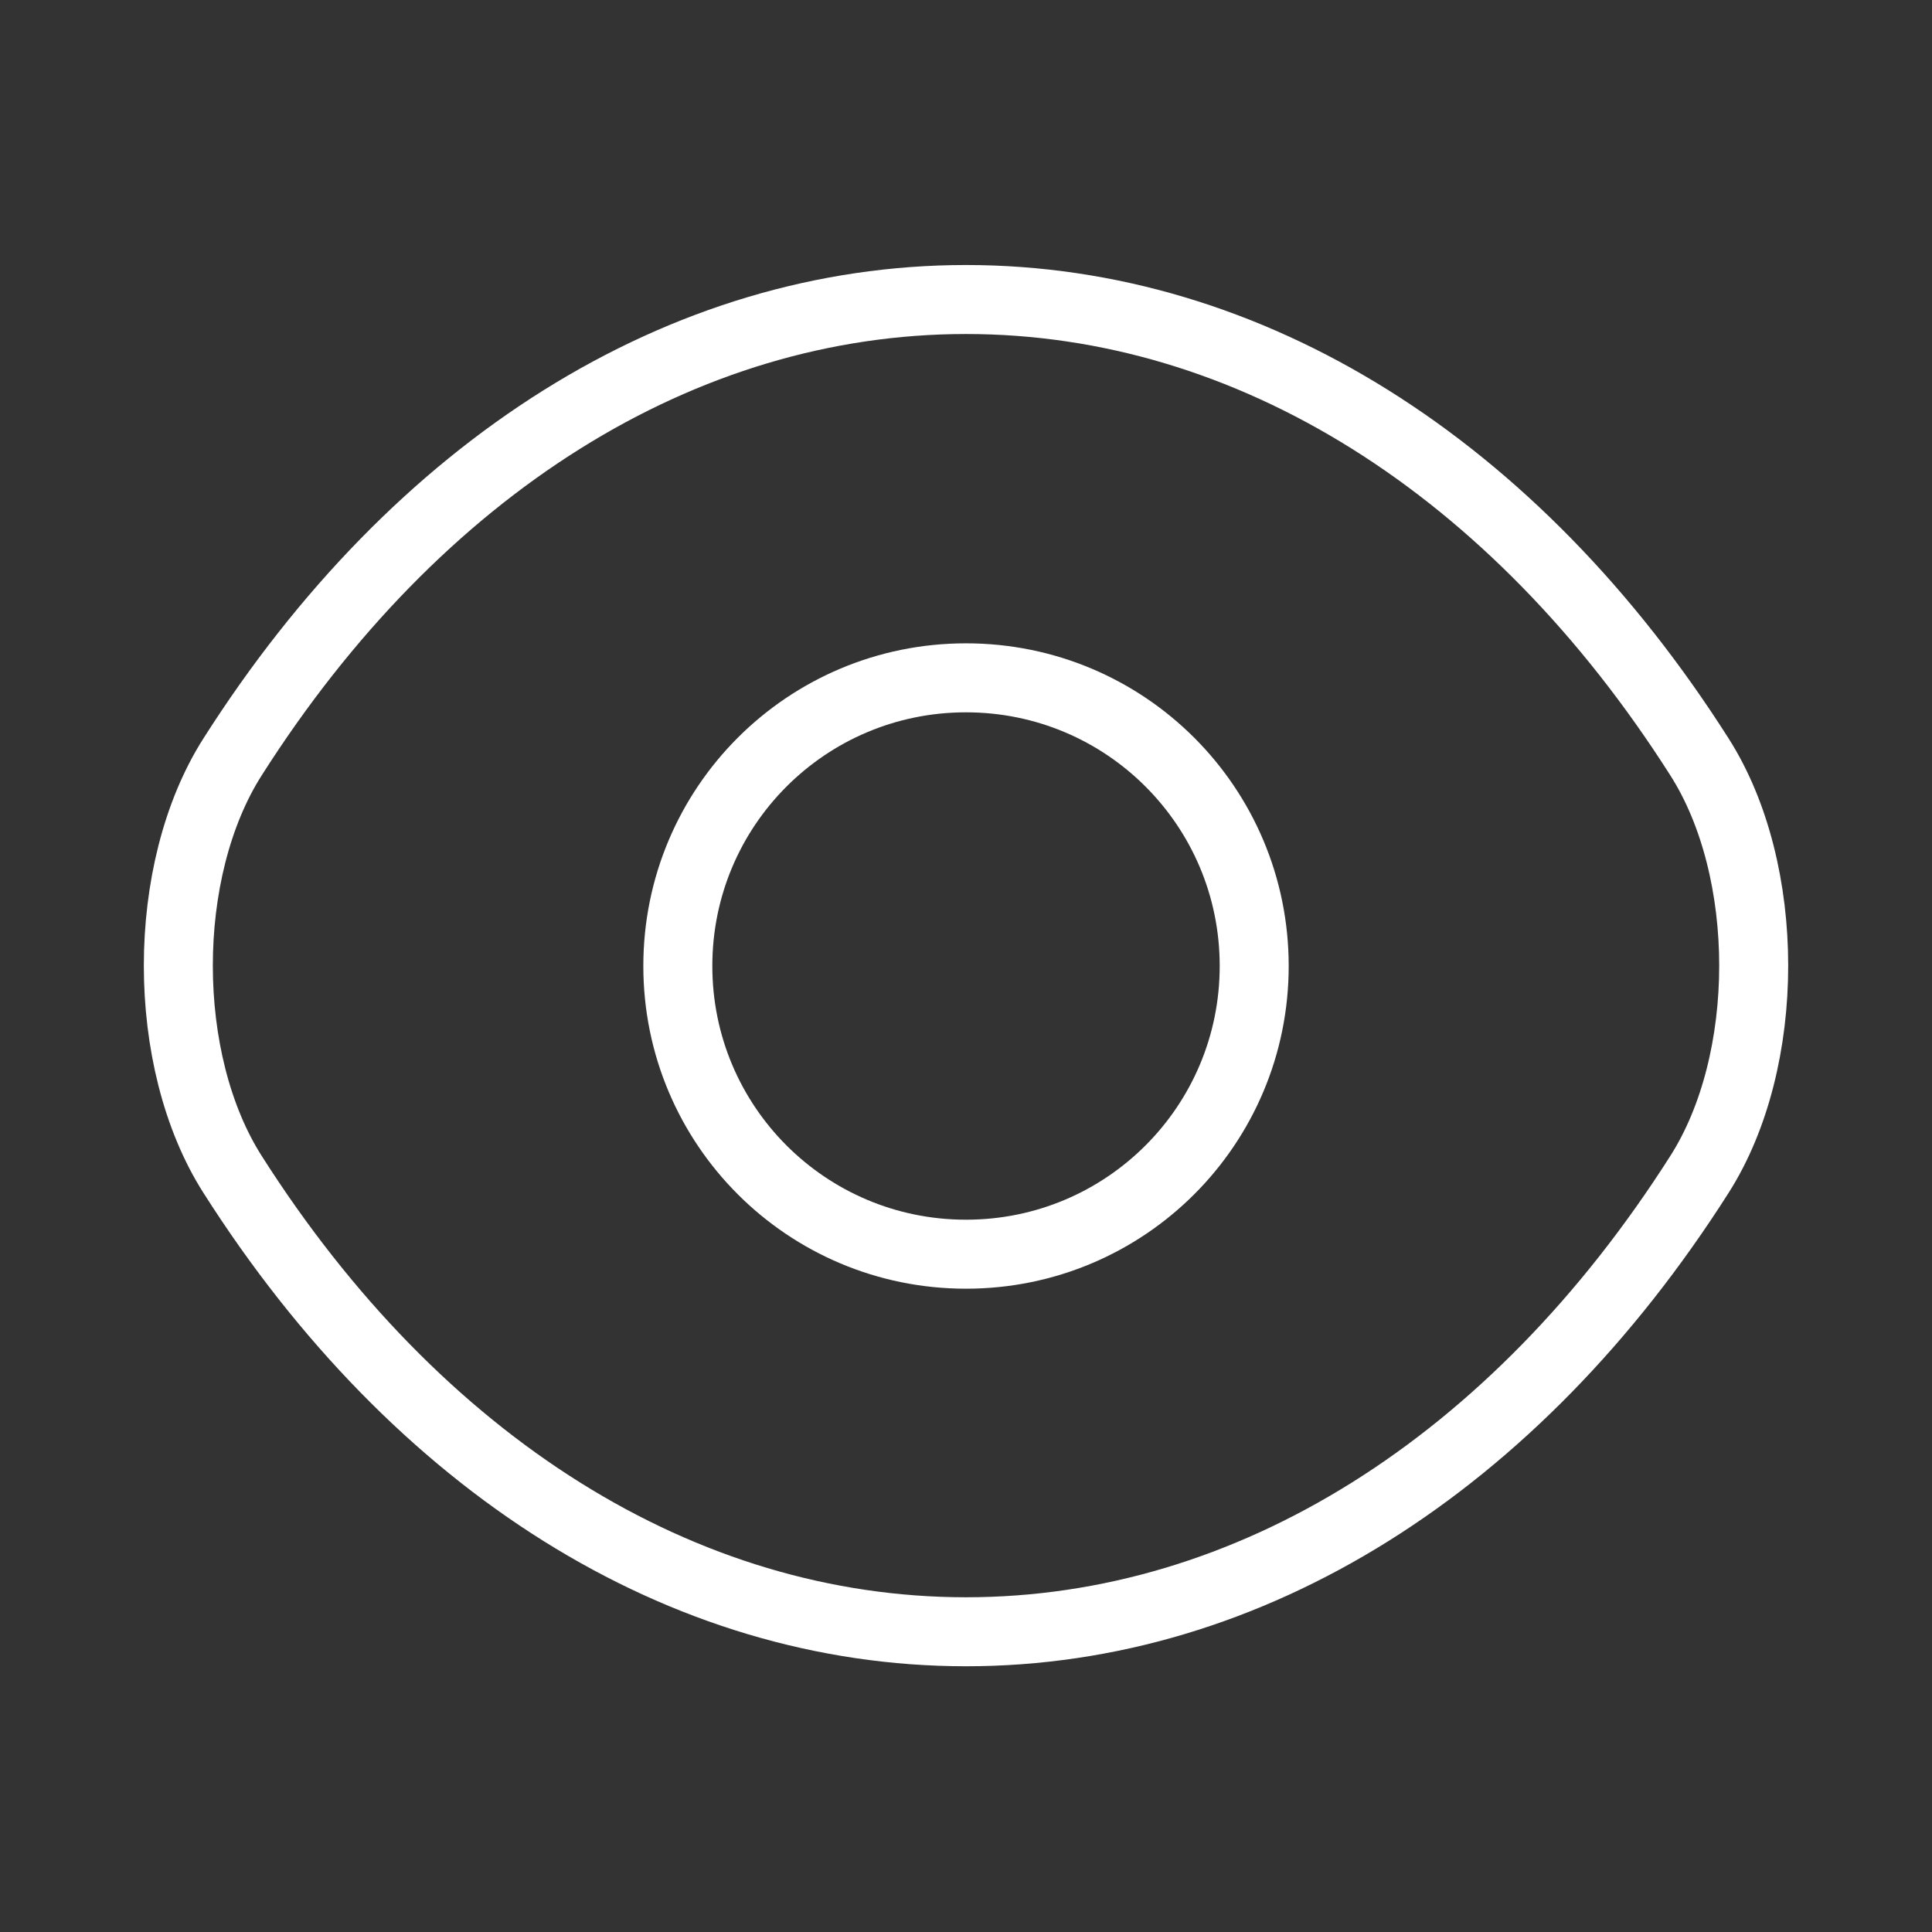 <svg width="70" height="70" viewBox="0 0 70 70" fill="none" xmlns="http://www.w3.org/2000/svg">
<rect x="0" y="0" width="70" height="70" fill="#333333" stroke="none"/>
<path d="M45.442 35C45.442 40.775 40.775 45.442 35 45.442C29.225 45.442 24.559 40.775 24.559 35C24.559 29.225 29.225 24.559 35 24.559C40.775 24.559 45.442 29.225 45.442 35Z" stroke="white" stroke-width="2.5" stroke-linecap="round" stroke-linejoin="round"/>
<path d="M35.001 59.122C45.296 59.122 54.892 53.056 61.571 42.556C64.196 38.443 64.196 31.531 61.571 27.418C54.892 16.918 45.296 10.852 35.001 10.852C24.705 10.852 15.109 16.918 8.43 27.418C5.805 31.531 5.805 38.443 8.43 42.556C15.109 53.056 24.705 59.122 35.001 59.122Z" stroke="white" stroke-width="2.5" stroke-linecap="round" stroke-linejoin="round"/>
</svg>
